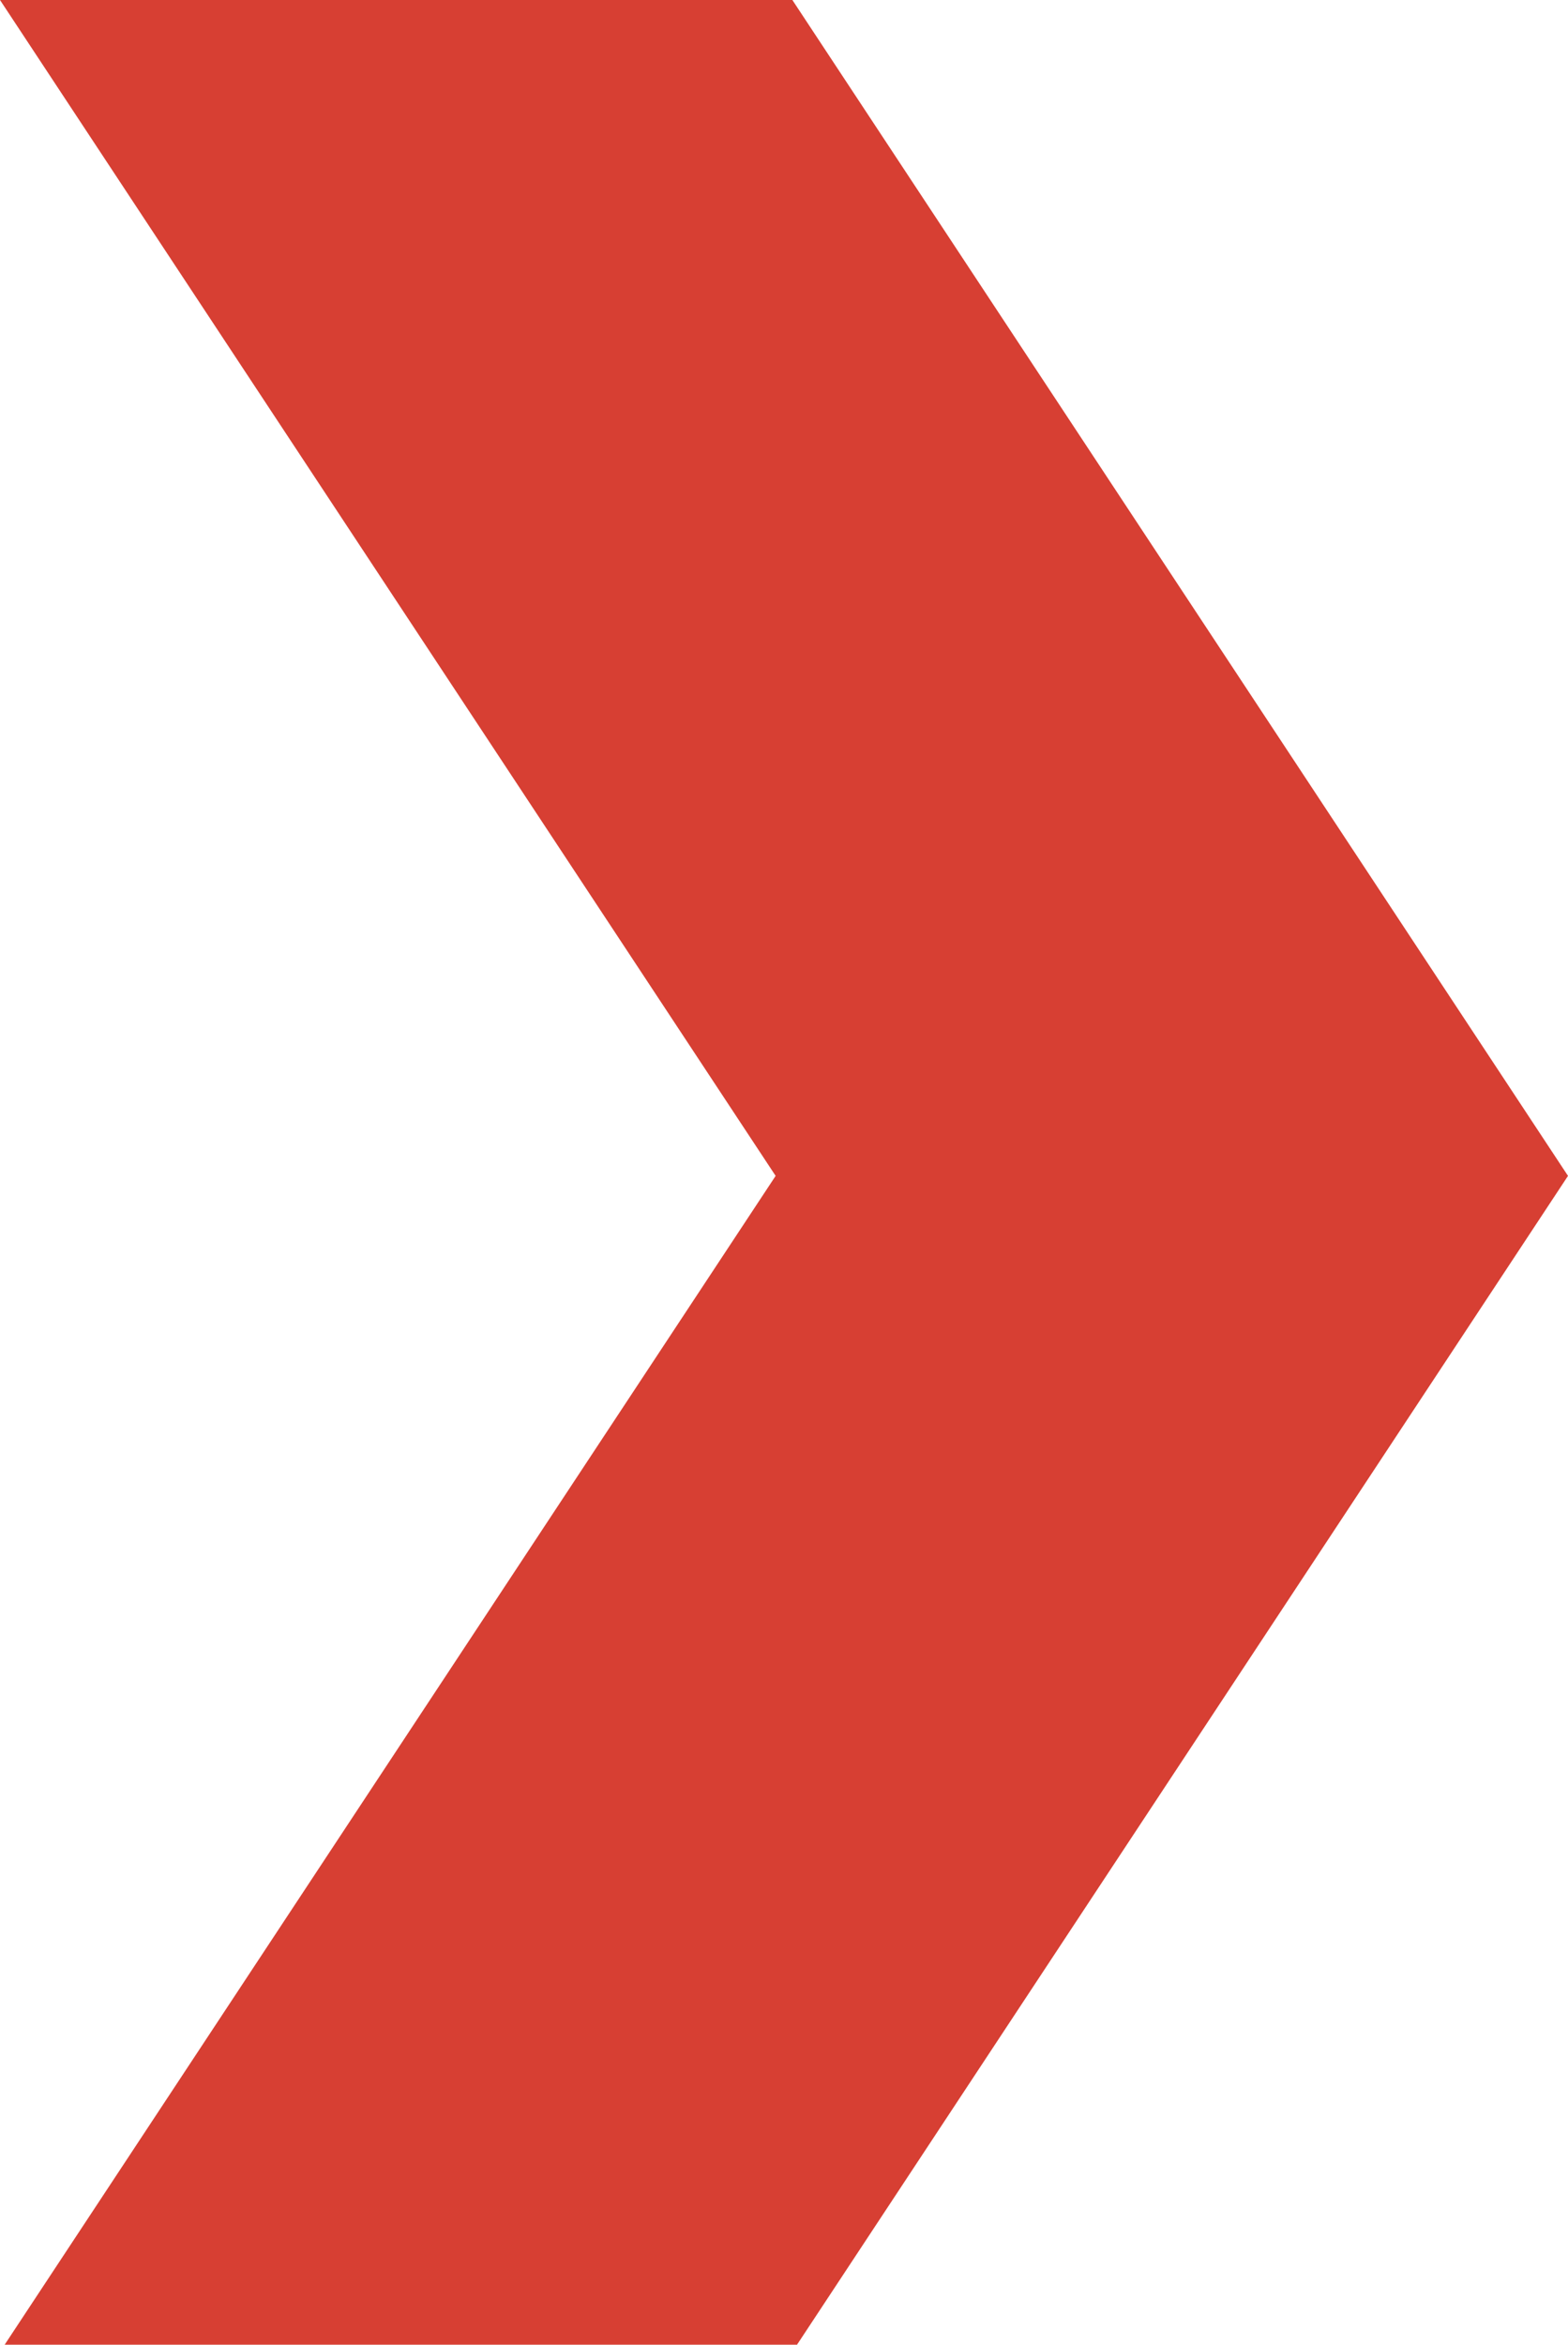 <svg xmlns="http://www.w3.org/2000/svg" xmlns:xlink="http://www.w3.org/1999/xlink" width="186.149" height="278.146" viewBox="0 0 186.149 278.146"><defs><clipPath id="clip-path"><path id="Path_21" data-name="Path 21" d="M0,0,92.081,139.492.553,278.146H94.621l91.528-138.654L94.068,0Z" transform="translate(0 0)" fill="#d73f33"></path></clipPath></defs><g id="Group_22" data-name="Group 22" transform="translate(0)"><g id="Group_11" data-name="Group 11" transform="translate(0 0)" clip-path="url(#clip-path)"><rect id="Rectangle_9" data-name="Rectangle 9" width="186.149" height="278.146" transform="translate(0 0)" fill="#d73f33"></rect></g></g></svg>